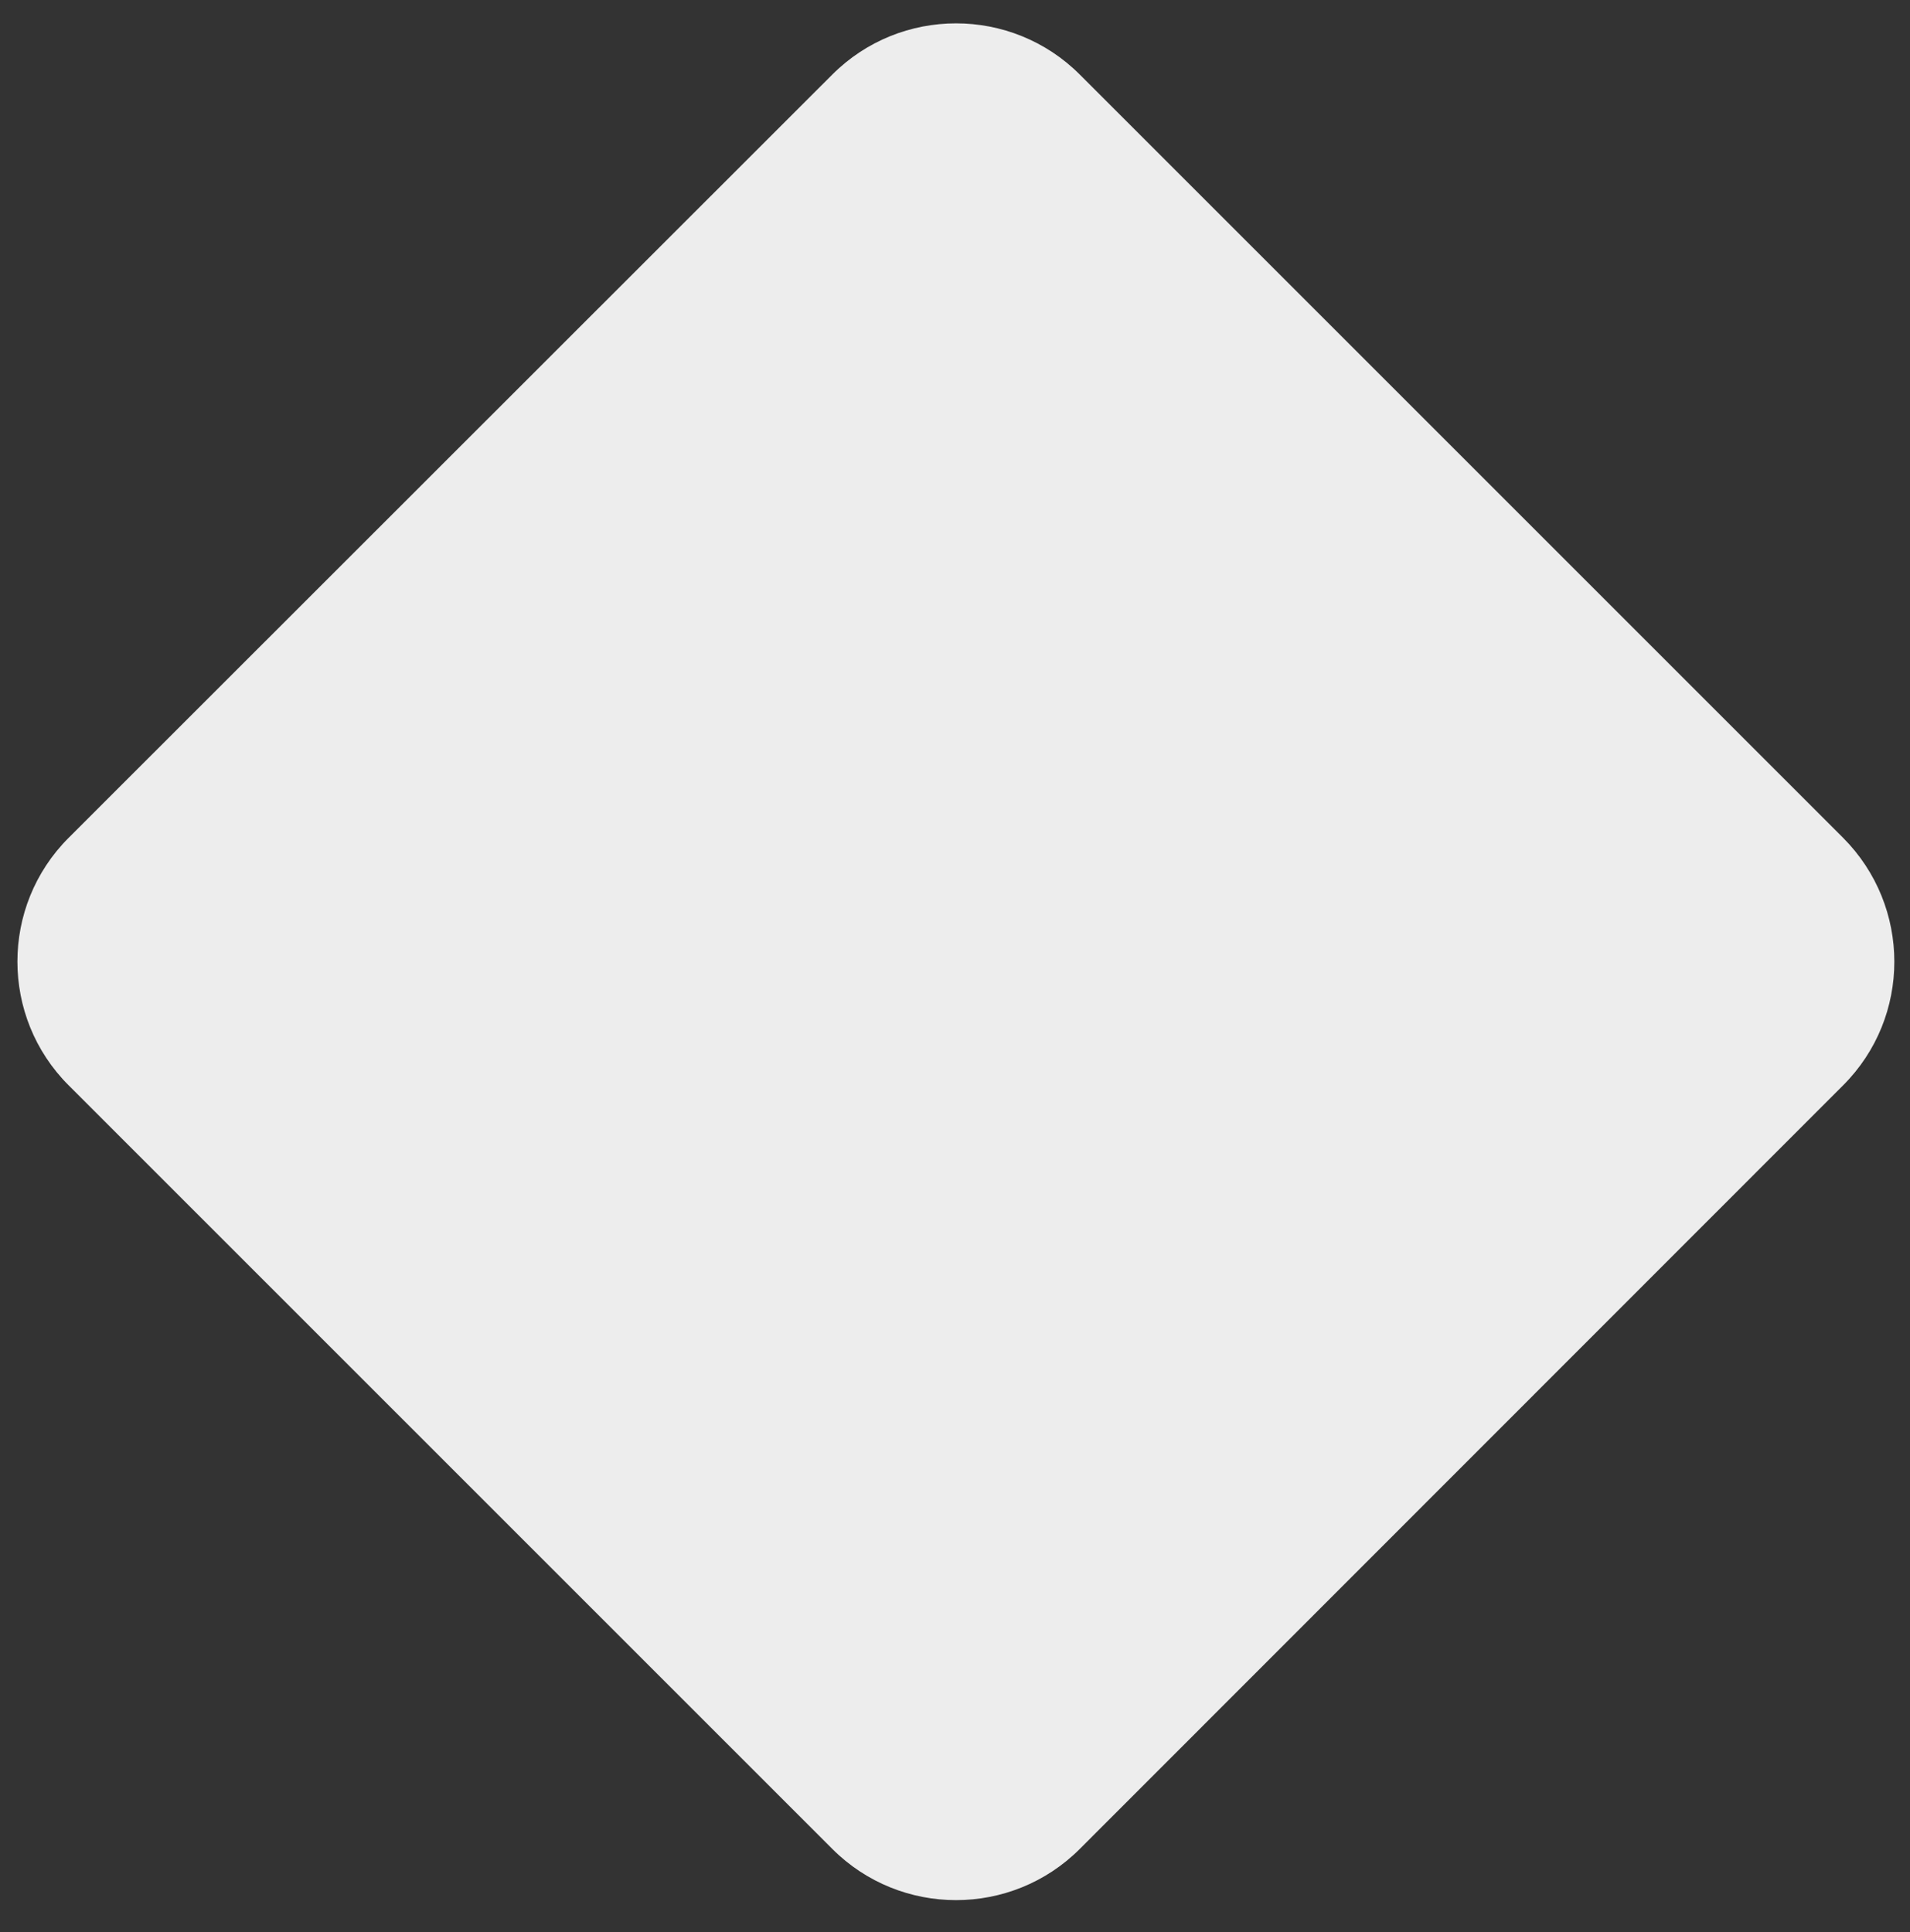 <?xml version="1.0" encoding="UTF-8"?> <!-- Generator: Adobe Illustrator 24.0.2, SVG Export Plug-In . SVG Version: 6.00 Build 0) --> <svg xmlns="http://www.w3.org/2000/svg" xmlns:xlink="http://www.w3.org/1999/xlink" id="Layer_1" x="0px" y="0px" viewBox="0 0 545.7 552.1" style="enable-background:new 0 0 545.7 552.1;" xml:space="preserve"><rect x="0" y="0" width="545.7" height="552.1" fill="#333333" stroke="none"/> <style type="text/css"> .st0{fill-rule:evenodd;clip-rule:evenodd;fill:#EDEDED;} </style> <path class="st0" d="M526.6,310.1L308.5,528.3c-19.5,19.5-51.2,19.5-70.7,0L19.6,310.1c-19.5-19.5-19.5-51.2,0-70.7L237.8,21.3 c19.5-19.5,51.2-19.5,70.7,0l218.1,218.1C546.1,259,546.1,290.6,526.6,310.1z"></path> </svg> 